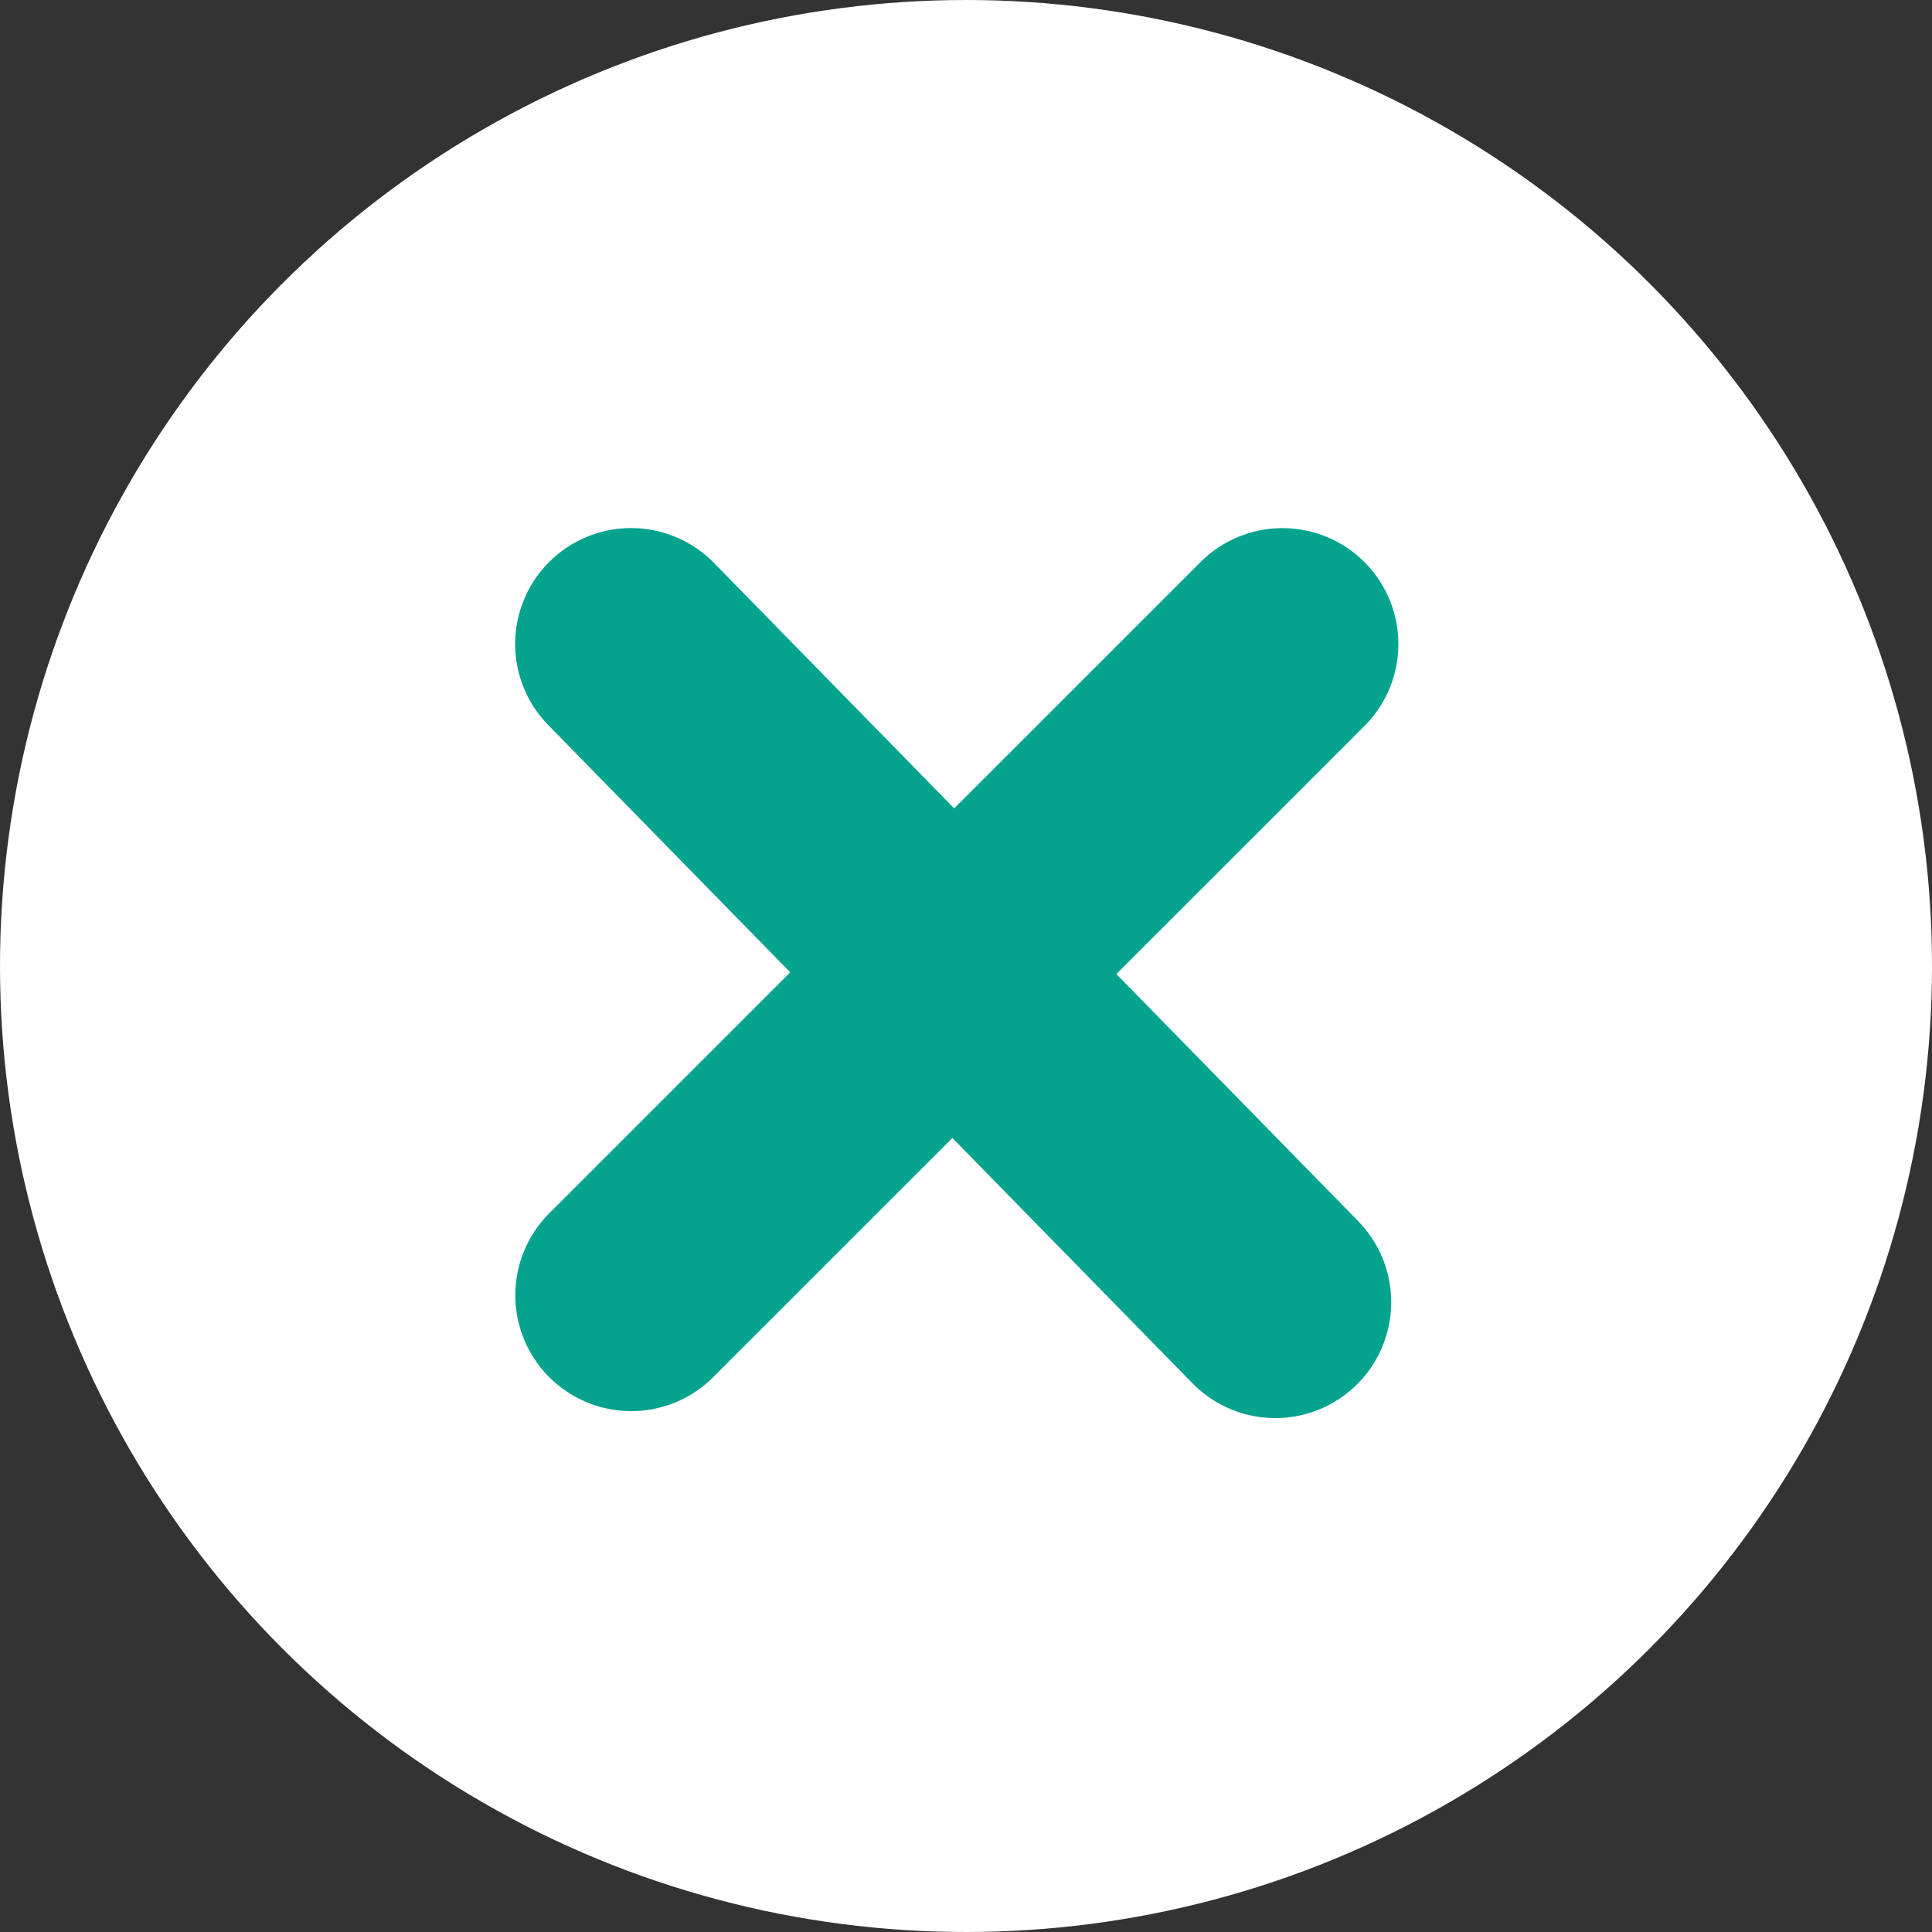 <svg width="25" height="25" viewBox="0 0 25 25" fill="none" xmlns="http://www.w3.org/2000/svg">
<rect x="0" y="0" width="25" height="25" fill="#333333" stroke="none"/>
<circle cx="12.5" cy="12.5" r="11.5" fill="white" stroke="white" stroke-width="2"/>
<path d="M8.168 16.76L16.595 8.334" stroke="#04A38D" stroke-width="3" stroke-linecap="round"/>
<path d="M16.502 16.85L8.166 8.333" stroke="#04A38D" stroke-width="3" stroke-linecap="round"/>
</svg>

